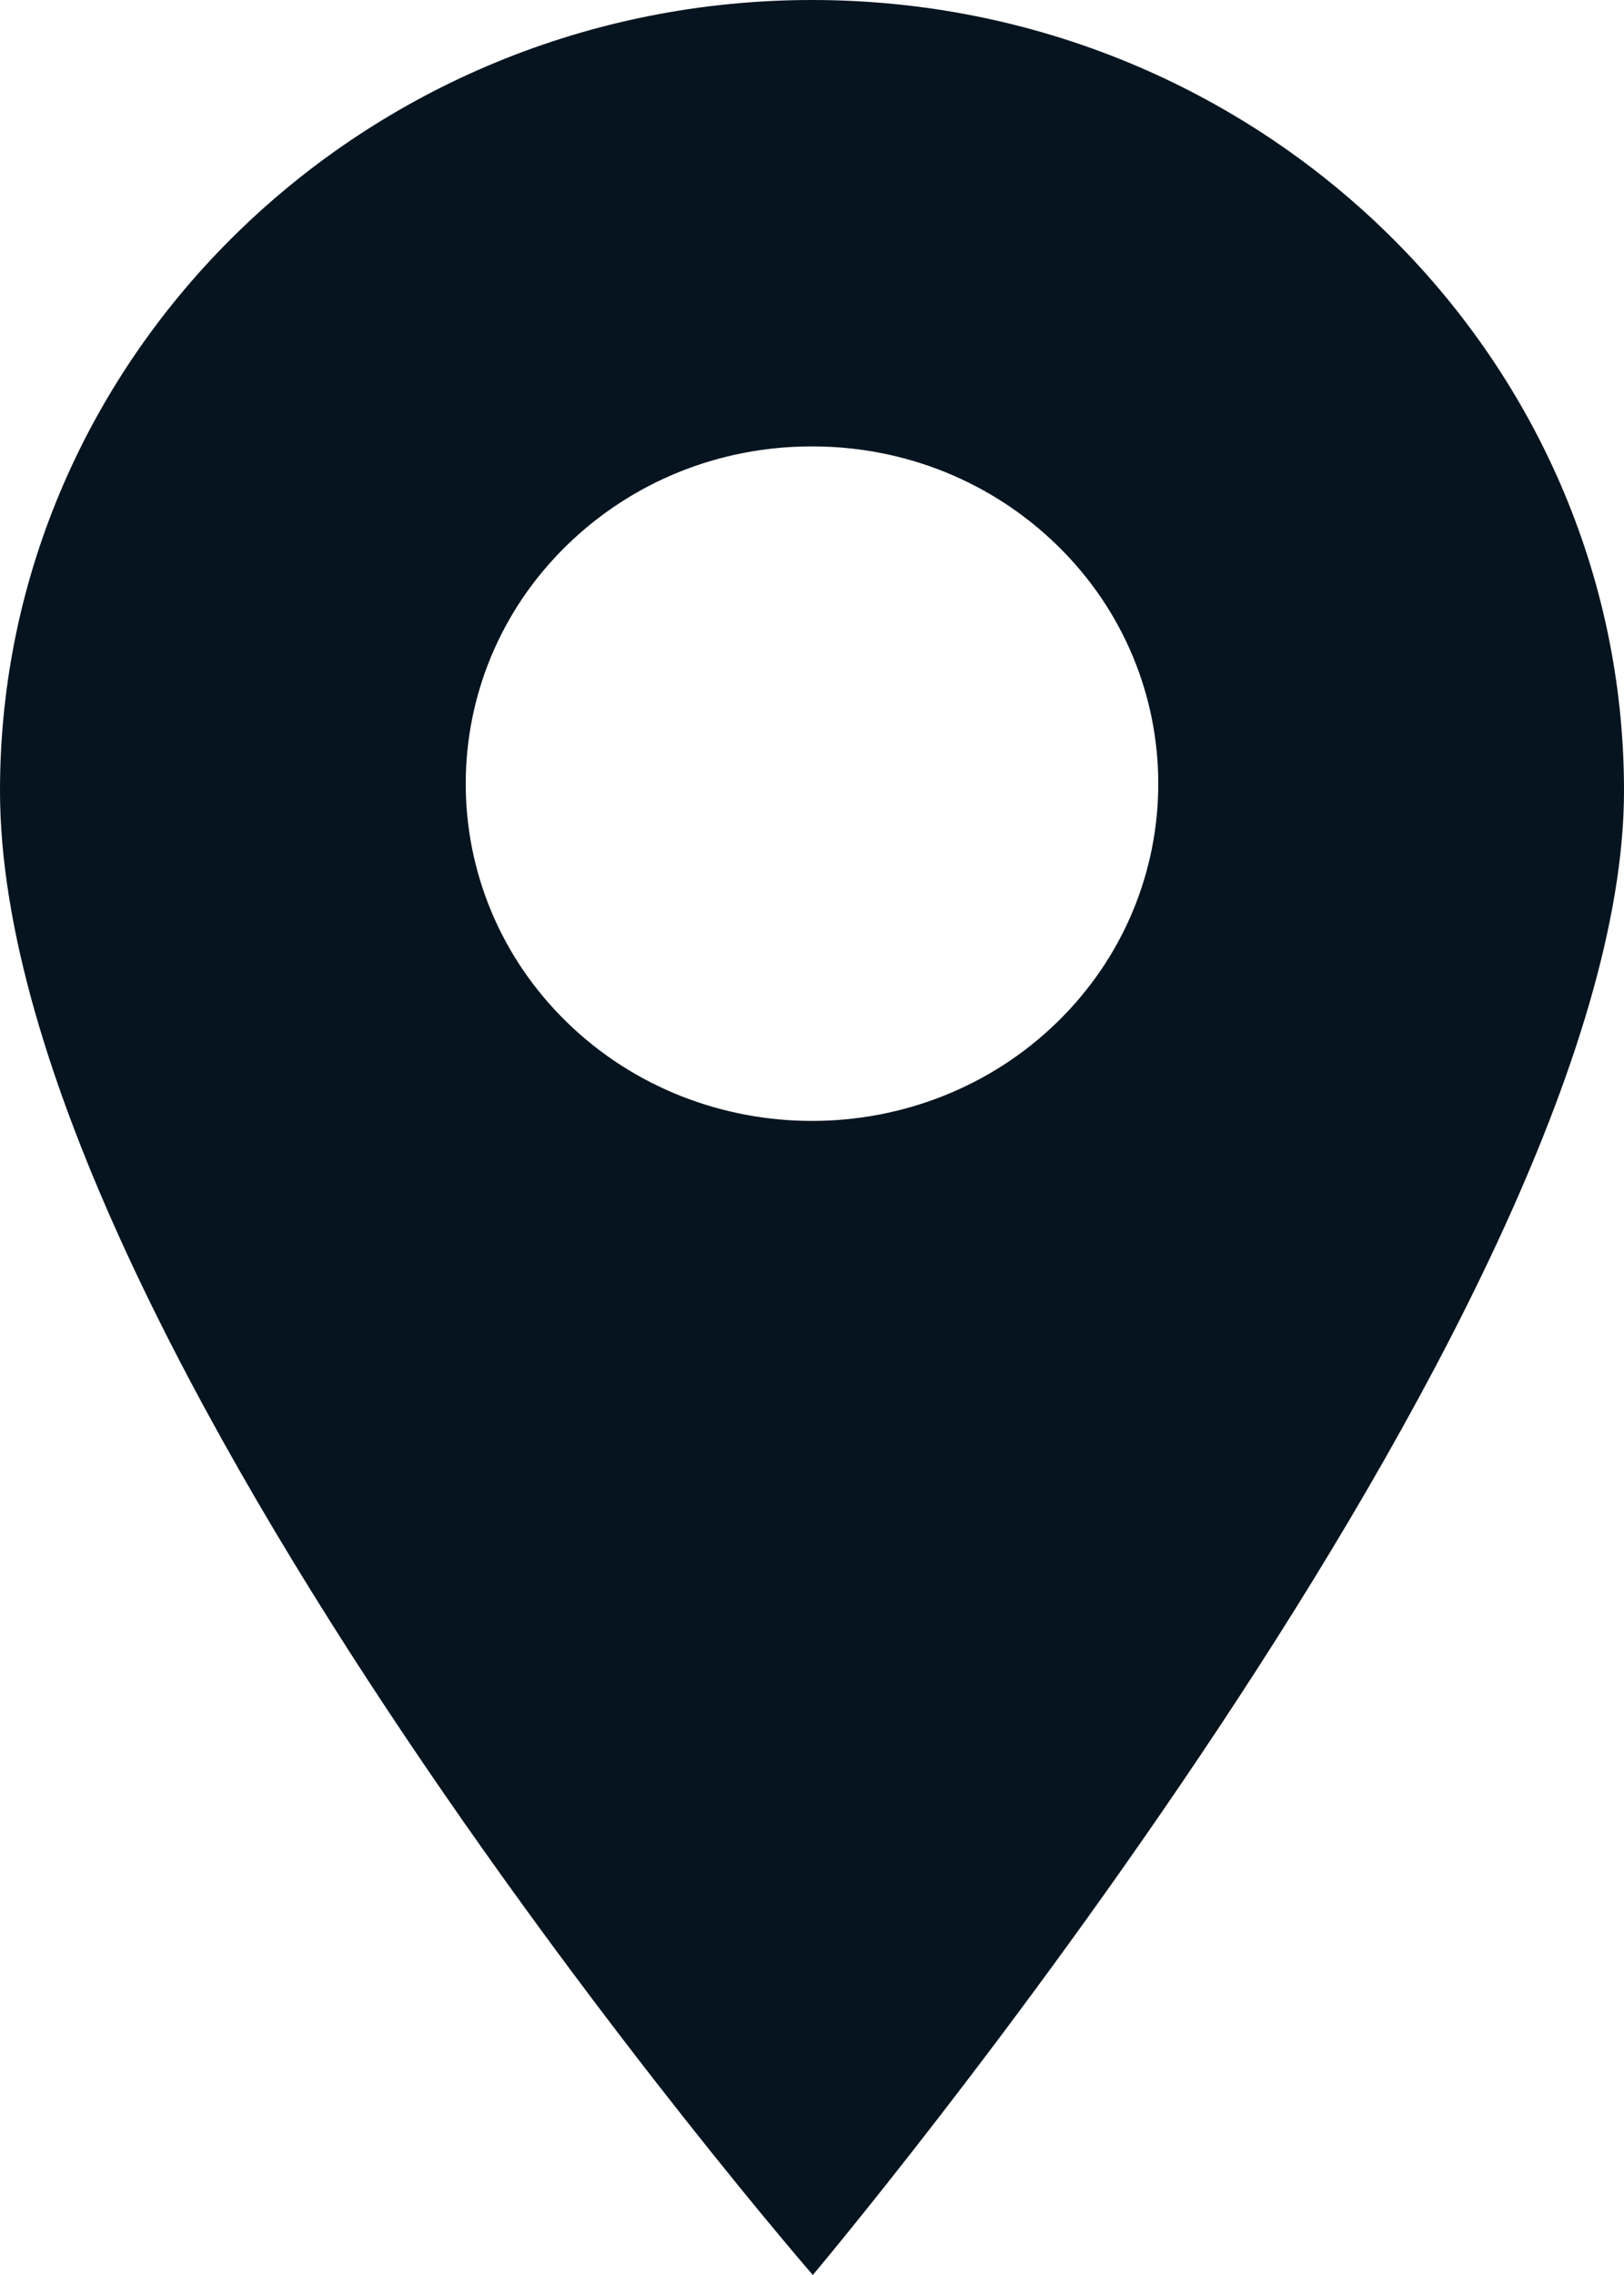 <svg width="10" height="14" viewBox="0 0 10 14" fill="none" xmlns="http://www.w3.org/2000/svg">
<path d="M5 0C2.243 0 0 2.183 0 4.866C0 8.239 5.005 14 5.005 14C5.005 14 10 8.073 10 4.866C10 2.183 7.757 0 5 0ZM6.509 6.291C6.093 6.696 5.546 6.898 5 6.898C4.454 6.898 3.907 6.696 3.491 6.291C2.66 5.482 2.66 4.164 3.491 3.355C3.894 2.963 4.43 2.747 5 2.747C5.57 2.747 6.106 2.963 6.509 3.355C7.34 4.164 7.34 5.482 6.509 6.291Z" fill="#05141F"/>
</svg>
